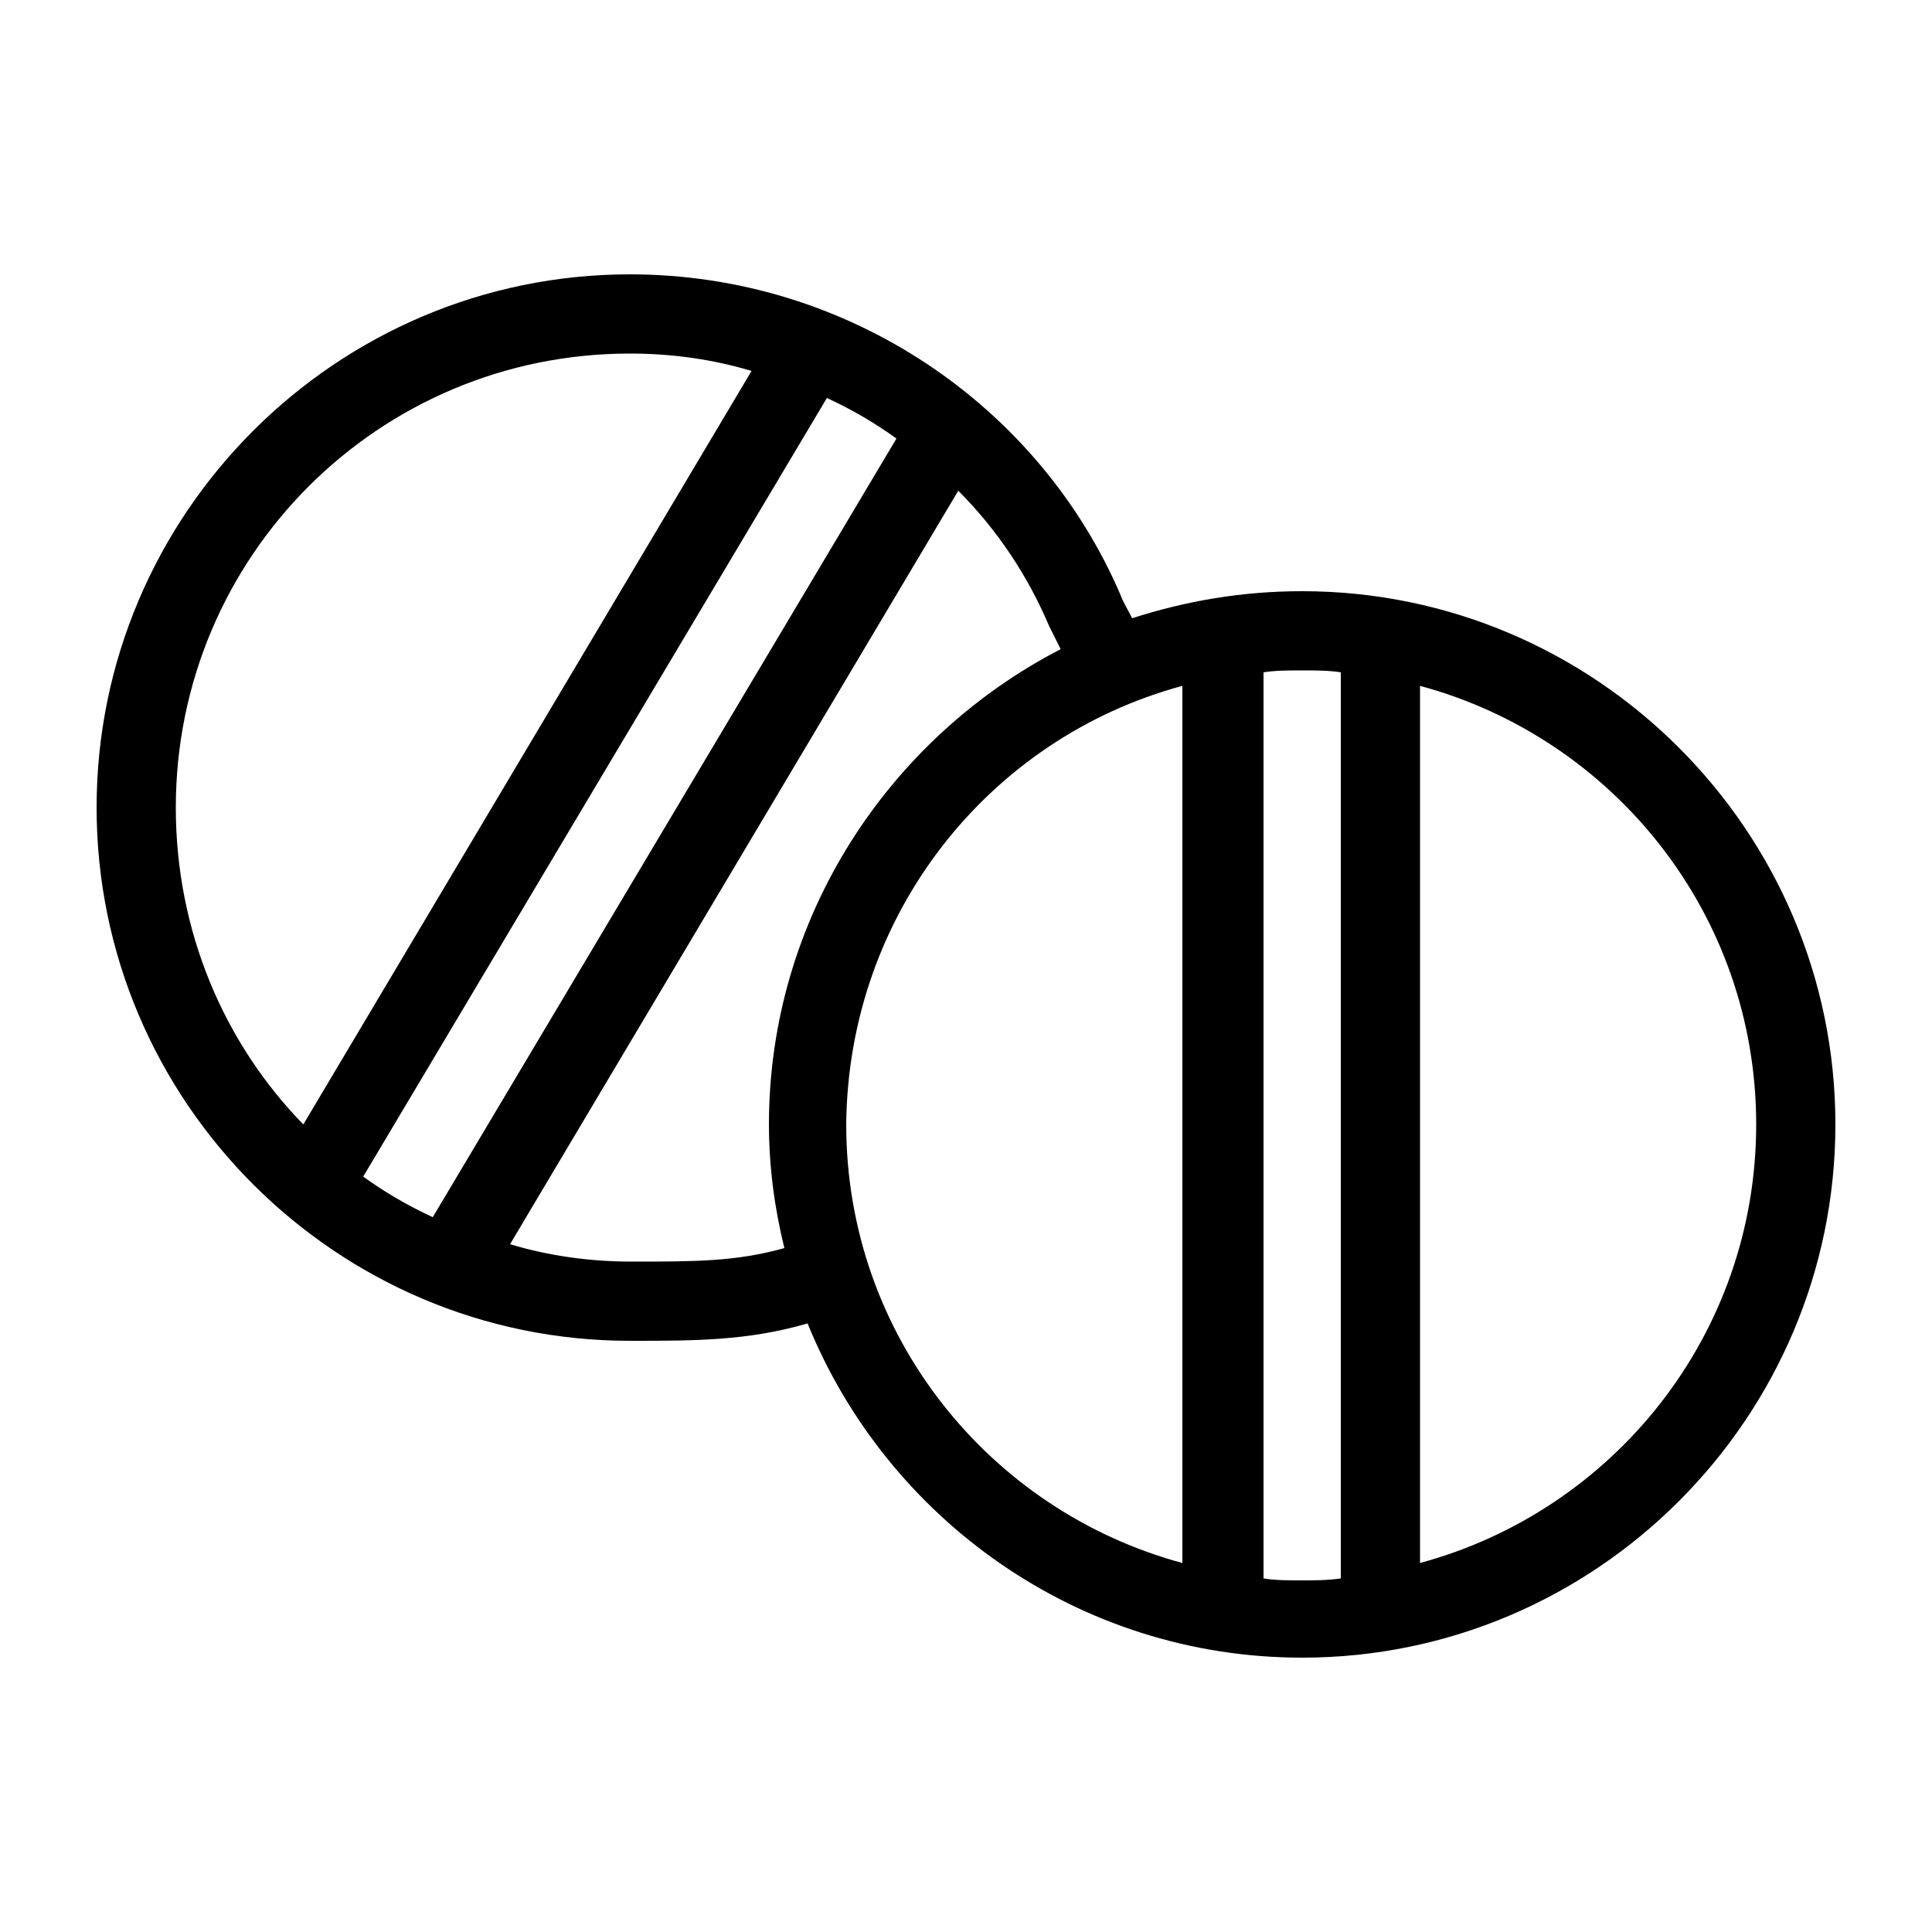 <svg xmlns="http://www.w3.org/2000/svg" viewBox="0 0 100 100" style="enable-background:new 0 0 100 100" xml:space="preserve"><path d="M32.6 14.2C17.4 14.2 5 26.6 5 41.8 5 57 17.4 69.4 32.6 69.4c3.4 0 6.1 0 9.2-.9 4.1 10.1 14 17.3 25.6 17.3C82.6 85.8 95 73.4 95 58.2 95 43 82.6 30.6 67.4 30.6c-3.1 0-6 .5-8.8 1.4-.2-.4-.5-.9-.6-1.2-4.2-9.8-14.1-16.6-25.4-16.6zm0 4.1c2.2 0 4.3.3 6.3.9l-23.2 39c-4.1-4.2-6.6-10-6.6-16.4 0-13 10.5-23.5 23.5-23.5zm10.2 2.3c1.3.6 2.5 1.3 3.6 2.1L22.4 63c-1.3-.6-2.5-1.3-3.6-2.1l24-40.3zm6.8 4.8c2 2 3.6 4.4 4.7 7l.6 1.2C46 38.2 39.8 47.5 39.8 58.2c0 2.2.3 4.4.8 6.4-2.5.7-4.6.7-7.9.7-2.2 0-4.3-.3-6.3-.9l23.2-39zm17.8 9.3c.7 0 1.4 0 2 .1v46.9c-.7.1-1.4.1-2 .1-.7 0-1.4 0-2-.1V34.8c.6-.1 1.3-.1 2-.1zm-6.2.8v45.4c-10-2.7-17.4-11.8-17.4-22.7.1-10.9 7.4-20 17.4-22.7zm12.3 0c10 2.7 17.4 11.8 17.4 22.7 0 10.9-7.4 20-17.4 22.7V35.5z" fill="currentColor"/></svg>